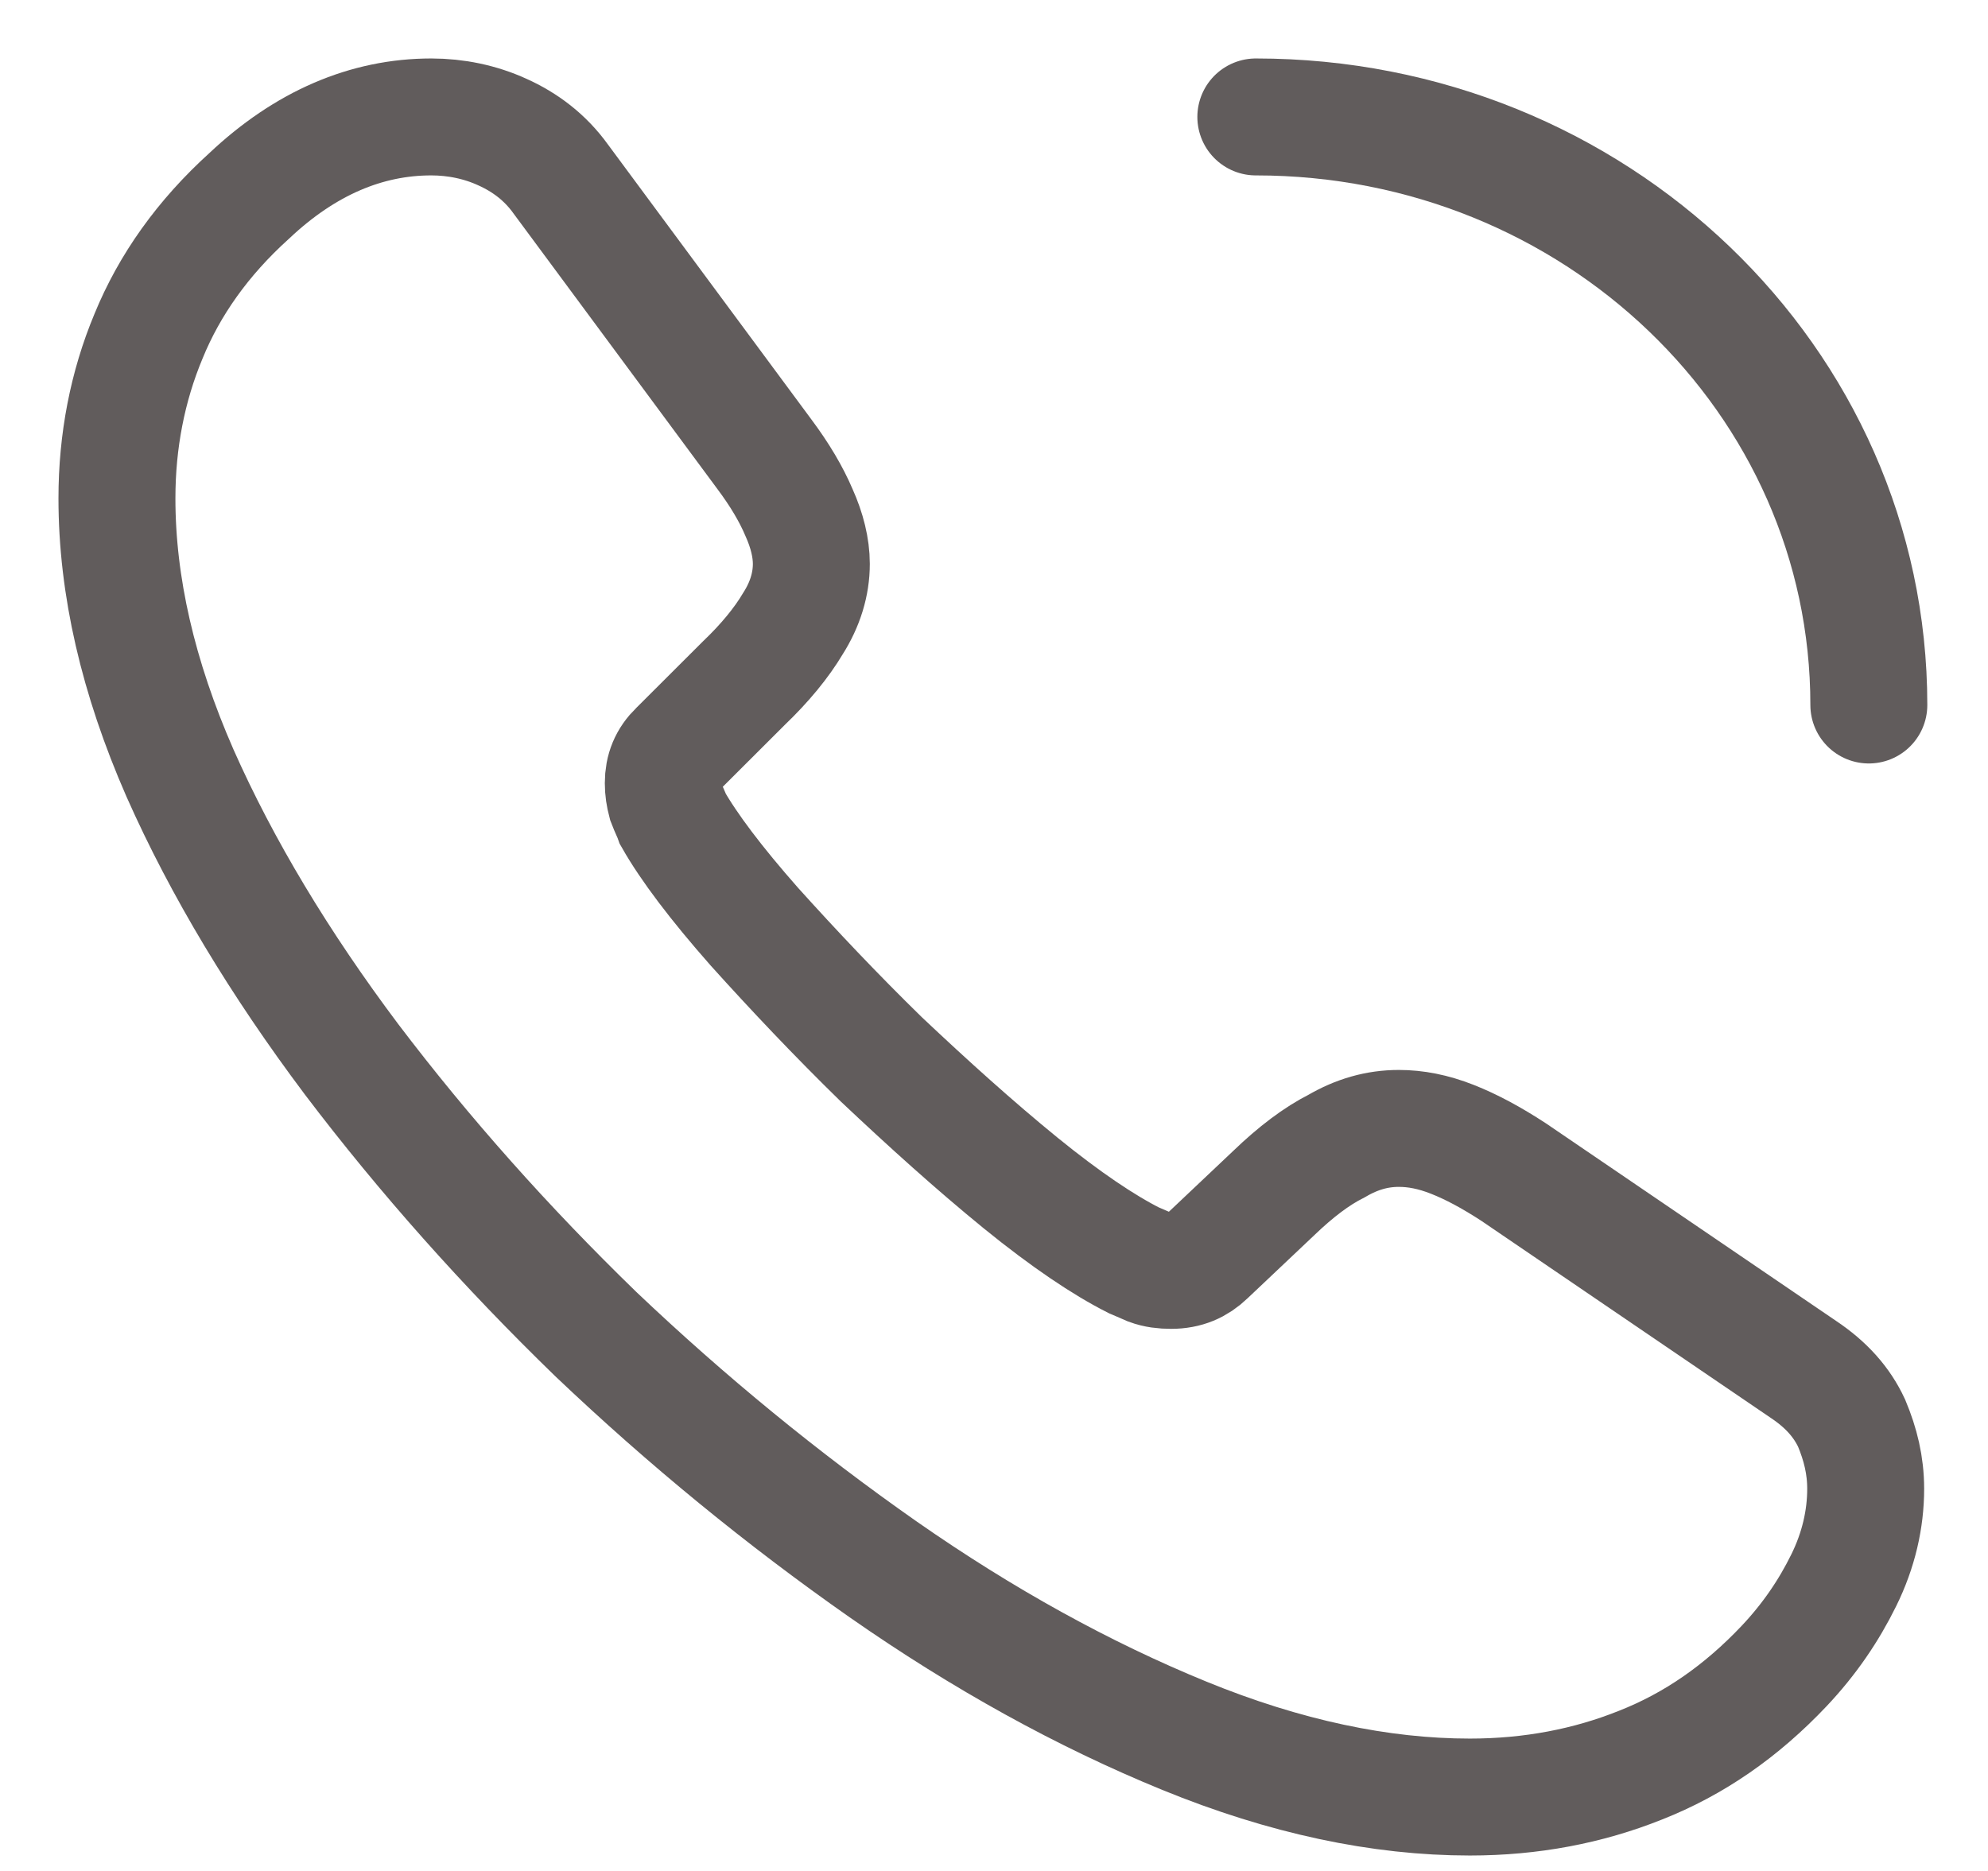 <svg width="17" height="16" viewBox="0 0 17 16" fill="none" xmlns="http://www.w3.org/2000/svg">
<path d="M15.954 12.732C15.954 12.99 15.894 13.256 15.766 13.515C15.639 13.773 15.474 14.017 15.257 14.247C14.89 14.635 14.486 14.915 14.029 15.095C13.58 15.275 13.093 15.368 12.569 15.368C11.805 15.368 10.989 15.196 10.128 14.844C9.267 14.492 8.406 14.017 7.552 13.421C6.691 12.818 5.875 12.15 5.096 11.41C4.325 10.662 3.628 9.879 3.007 9.06C2.393 8.242 1.899 7.423 1.539 6.611C1.18 5.792 1 5.009 1 4.262C1 3.773 1.09 3.306 1.27 2.875C1.449 2.437 1.734 2.034 2.131 1.675C2.61 1.223 3.134 1 3.688 1C3.898 1 4.107 1.043 4.295 1.129C4.489 1.216 4.662 1.345 4.796 1.532L6.534 3.881C6.668 4.06 6.766 4.226 6.833 4.384C6.901 4.535 6.938 4.685 6.938 4.822C6.938 4.994 6.886 5.167 6.781 5.332C6.683 5.497 6.541 5.67 6.361 5.842L5.792 6.41C5.71 6.489 5.672 6.582 5.672 6.697C5.672 6.754 5.68 6.805 5.695 6.862C5.717 6.92 5.74 6.963 5.755 7.006C5.89 7.243 6.122 7.552 6.451 7.925C6.788 8.299 7.148 8.68 7.537 9.06C7.941 9.441 8.331 9.793 8.728 10.117C9.117 10.433 9.439 10.648 9.694 10.777C9.731 10.792 9.776 10.813 9.828 10.835C9.888 10.857 9.948 10.864 10.015 10.864C10.143 10.864 10.24 10.821 10.322 10.742L10.892 10.203C11.079 10.023 11.258 9.887 11.431 9.8C11.603 9.7 11.775 9.65 11.962 9.65C12.105 9.65 12.254 9.678 12.419 9.743C12.584 9.808 12.756 9.901 12.943 10.023L15.422 11.711C15.617 11.841 15.751 11.992 15.834 12.171C15.909 12.351 15.954 12.53 15.954 12.732Z" stroke="#3A3434" stroke-opacity="0.8" stroke-miterlimit="10"/>
<path d="M15.981 6.029C15.981 3.249 13.637 1 10.739 1" stroke="#3A3434" stroke-opacity="0.8" stroke-linecap="round" stroke-linejoin="round"/>
</svg>

